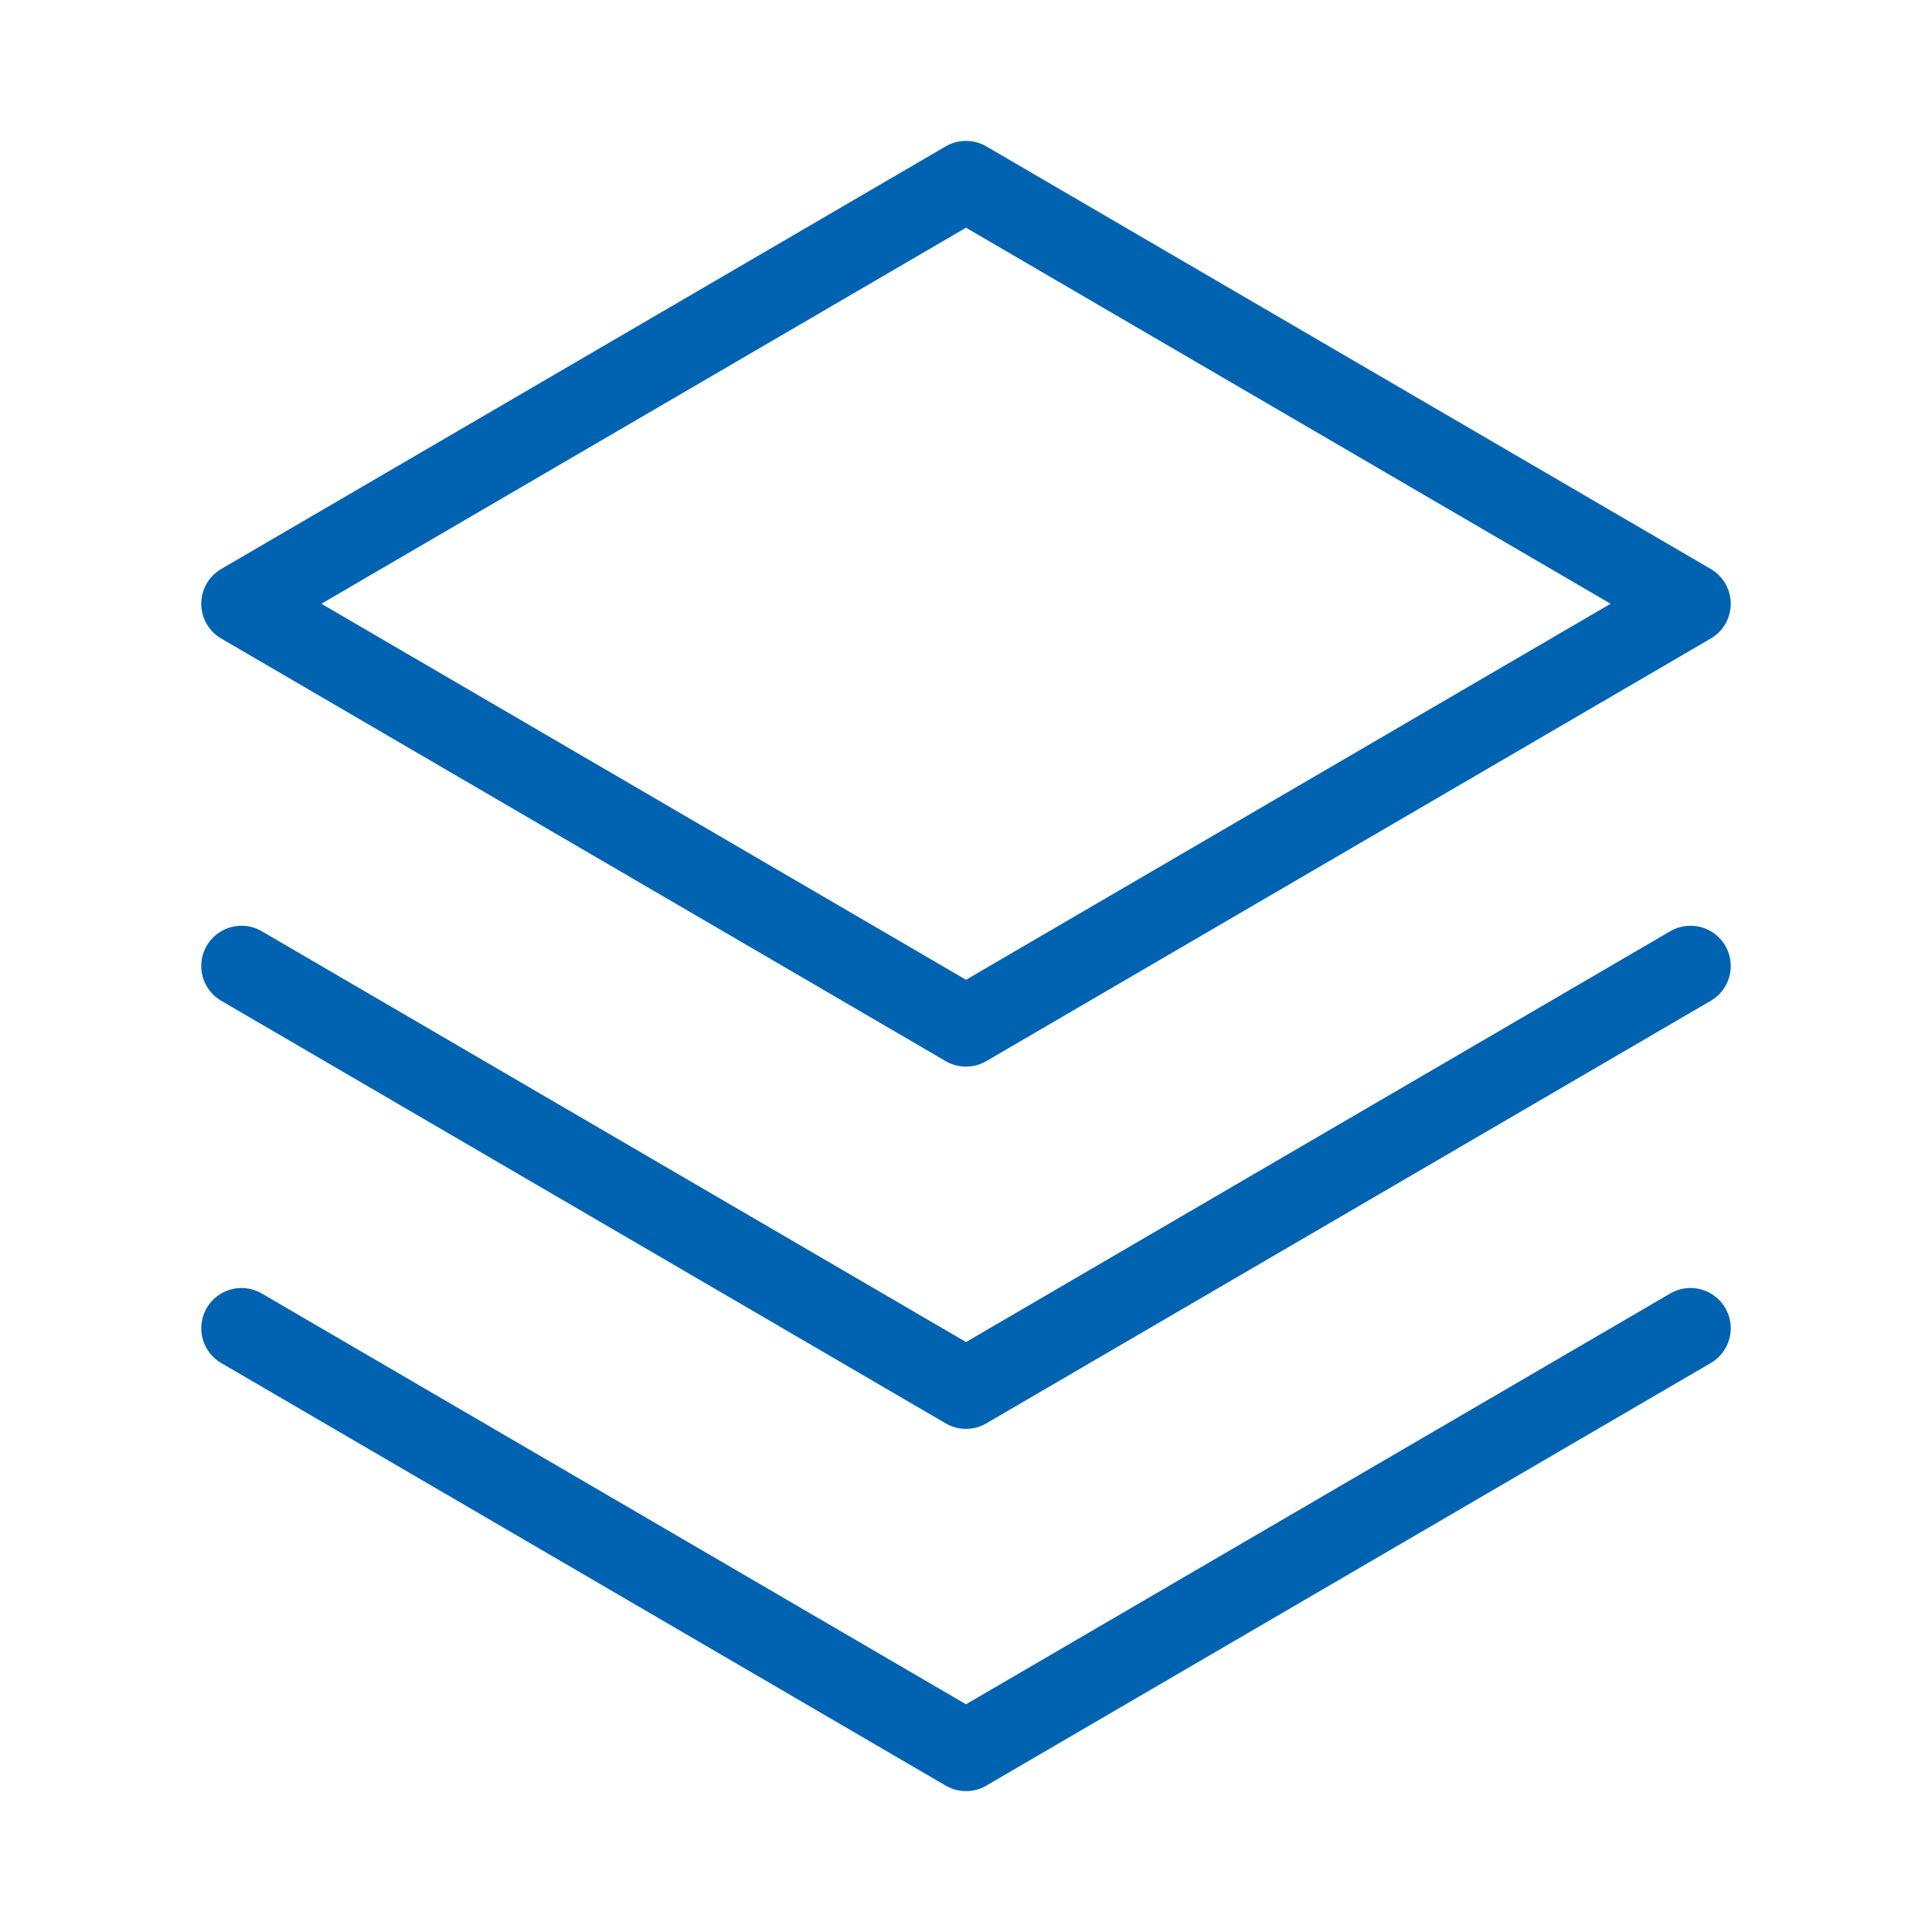 <svg width="24" height="24" viewBox="0 0 24 24" fill="none" xmlns="http://www.w3.org/2000/svg">
<path d="M3 16.5L12 21.75L21 16.5" stroke="#0063B2" style="stroke:#0063B2;stroke-opacity:1;" stroke-linecap="round" stroke-linejoin="round"/>
<path d="M3 12L12 17.25L21 12" stroke="#0063B2" style="stroke:#0063B2;stroke-opacity:1;" stroke-linecap="round" stroke-linejoin="round"/>
<path d="M3 7.5L12 12.75L21 7.5L12 2.25L3 7.5Z" stroke="#0063B2" style="stroke:#0063B2;stroke-opacity:1;" stroke-linecap="round" stroke-linejoin="round"/>
</svg>
